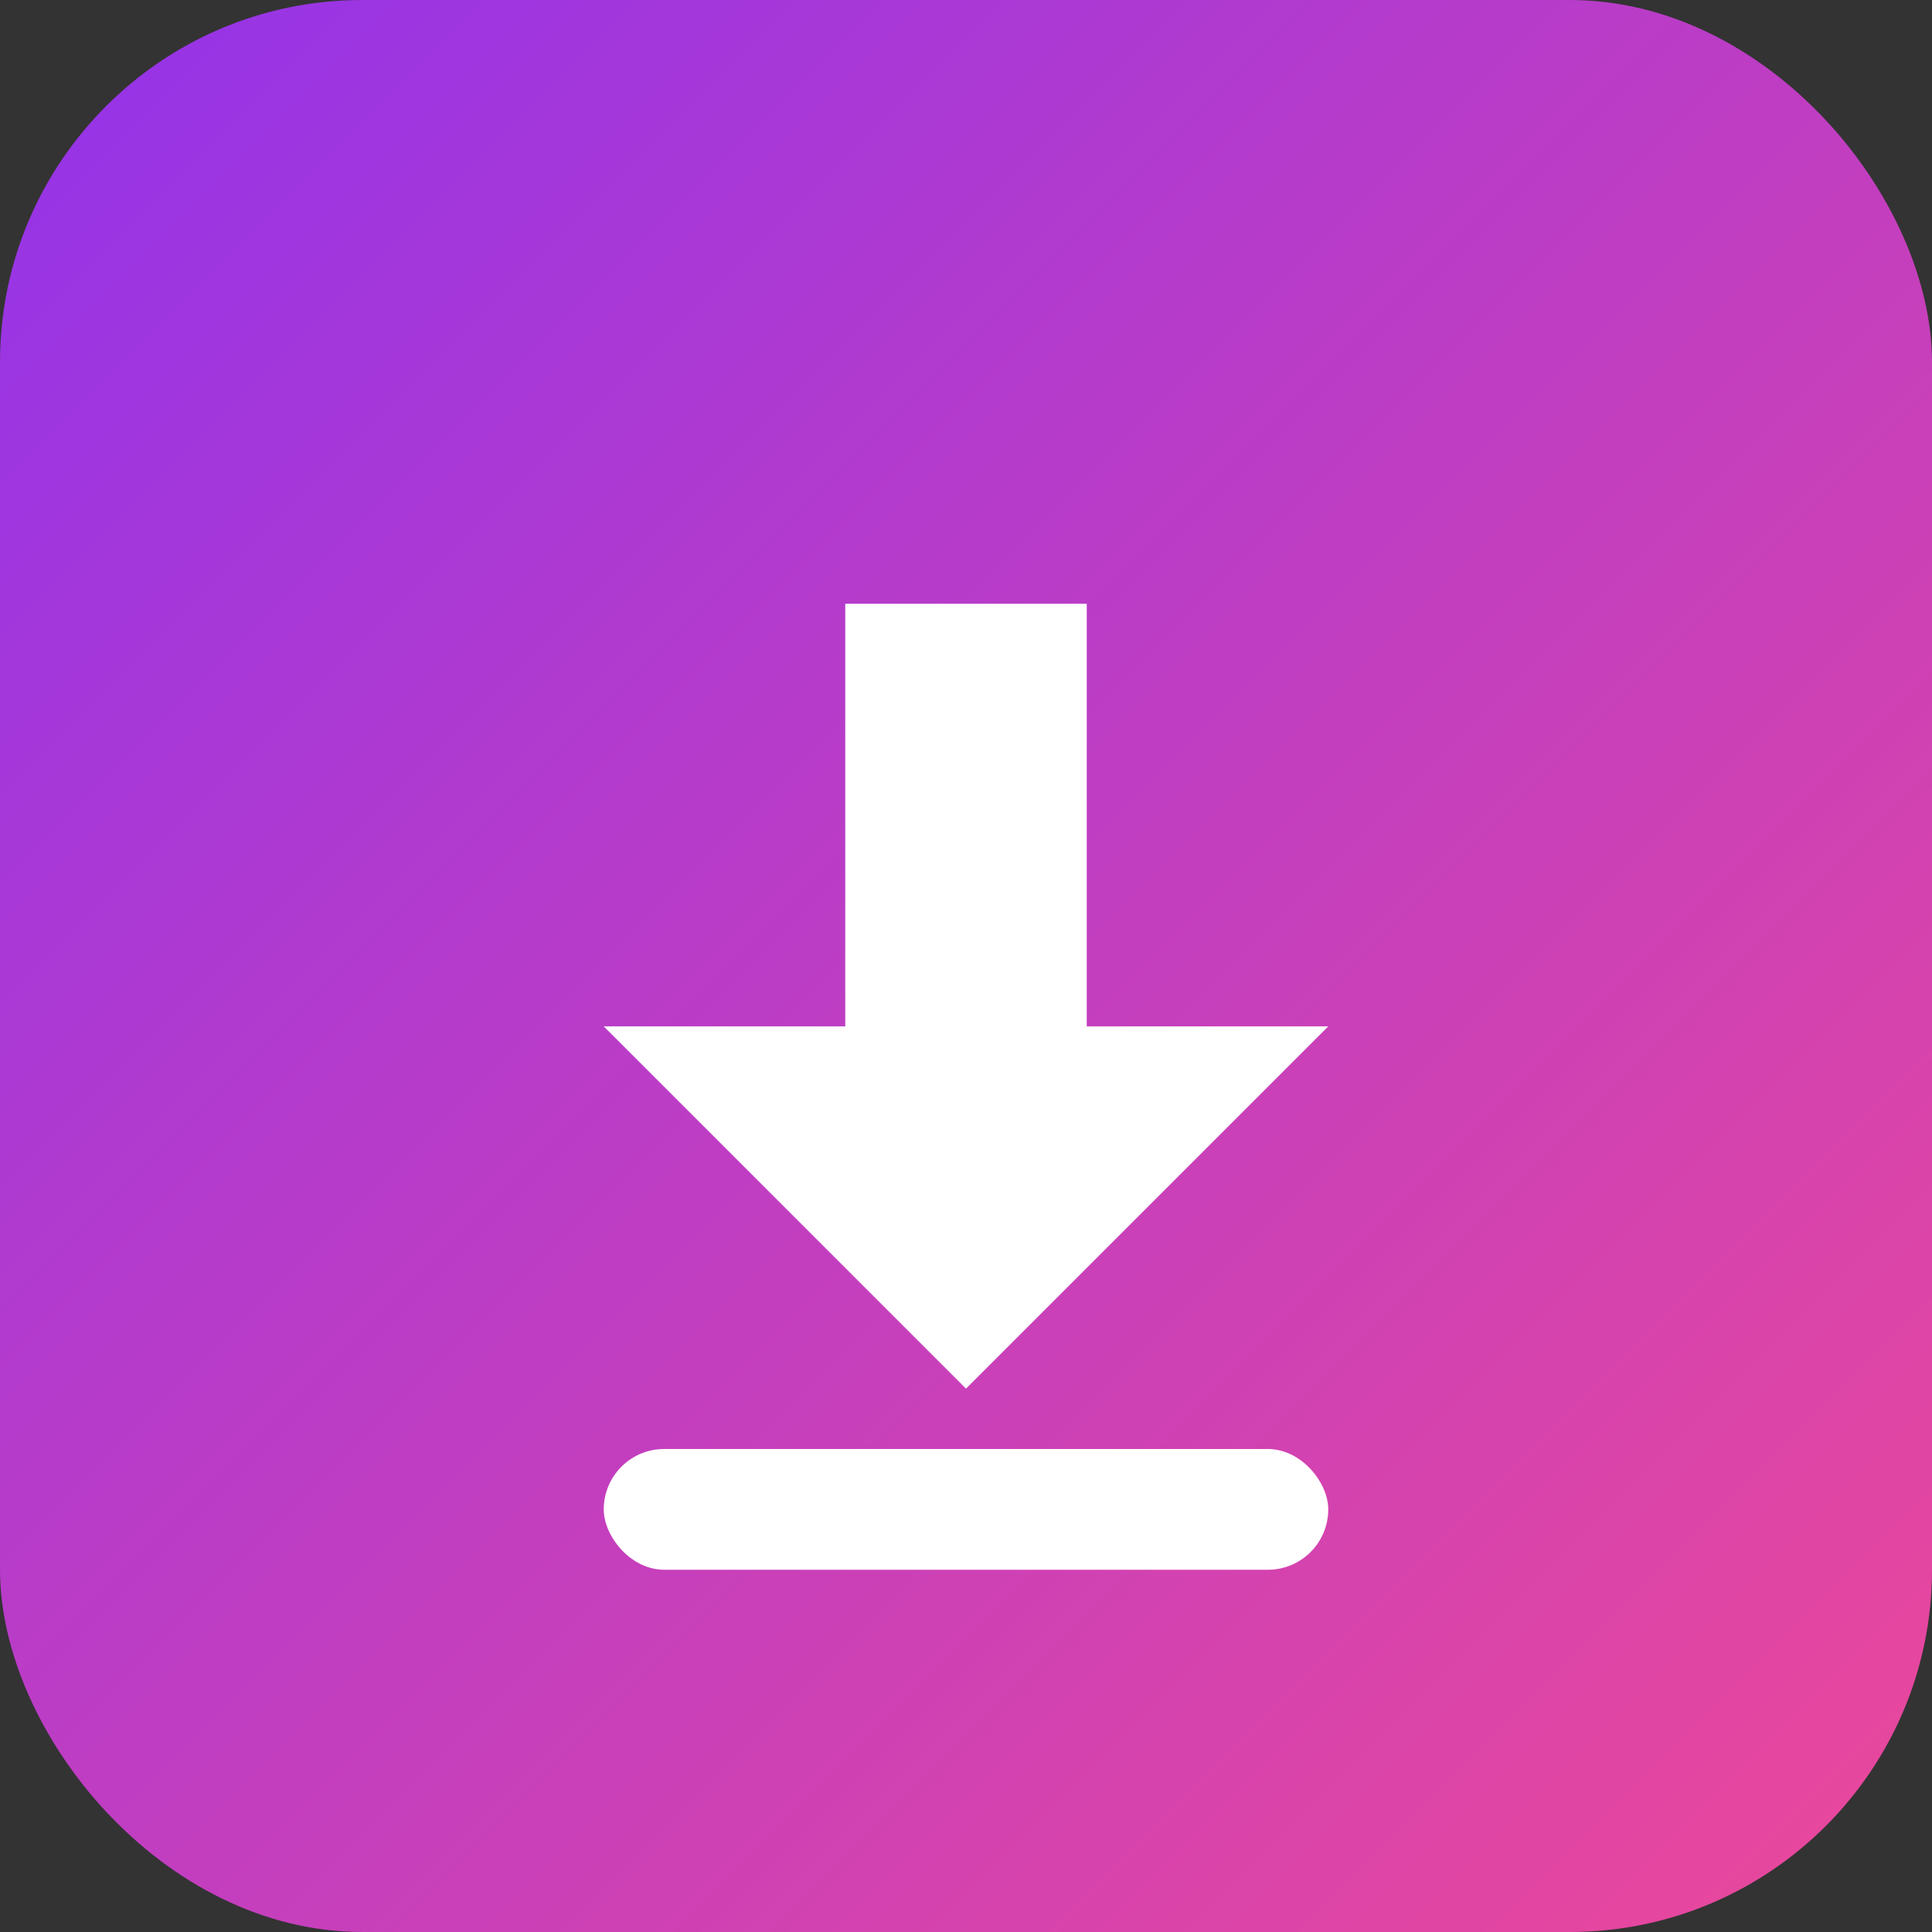 <svg width="32" height="32" viewBox="0 0 32 32" fill="none" xmlns="http://www.w3.org/2000/svg">
  <rect x="0" y="0" width="32" height="32" fill="#333333" stroke="none"/>
  <defs>
    <linearGradient id="grad" x1="0%" y1="0%" x2="100%" y2="100%">
      <stop offset="0%" stop-color="#9333ea" />
      <stop offset="100%" stop-color="#ec4899" />
    </linearGradient>
  </defs>
  <rect width="32" height="32" rx="6" fill="url(#grad)" />
  <path d="M 14 10 L 14 17 L 10 17 L 16 23 L 22 17 L 18 17 L 18 10 Z" fill="white"/>
  <rect x="10" y="24" width="12" height="2" rx="1" fill="white"/>
</svg>